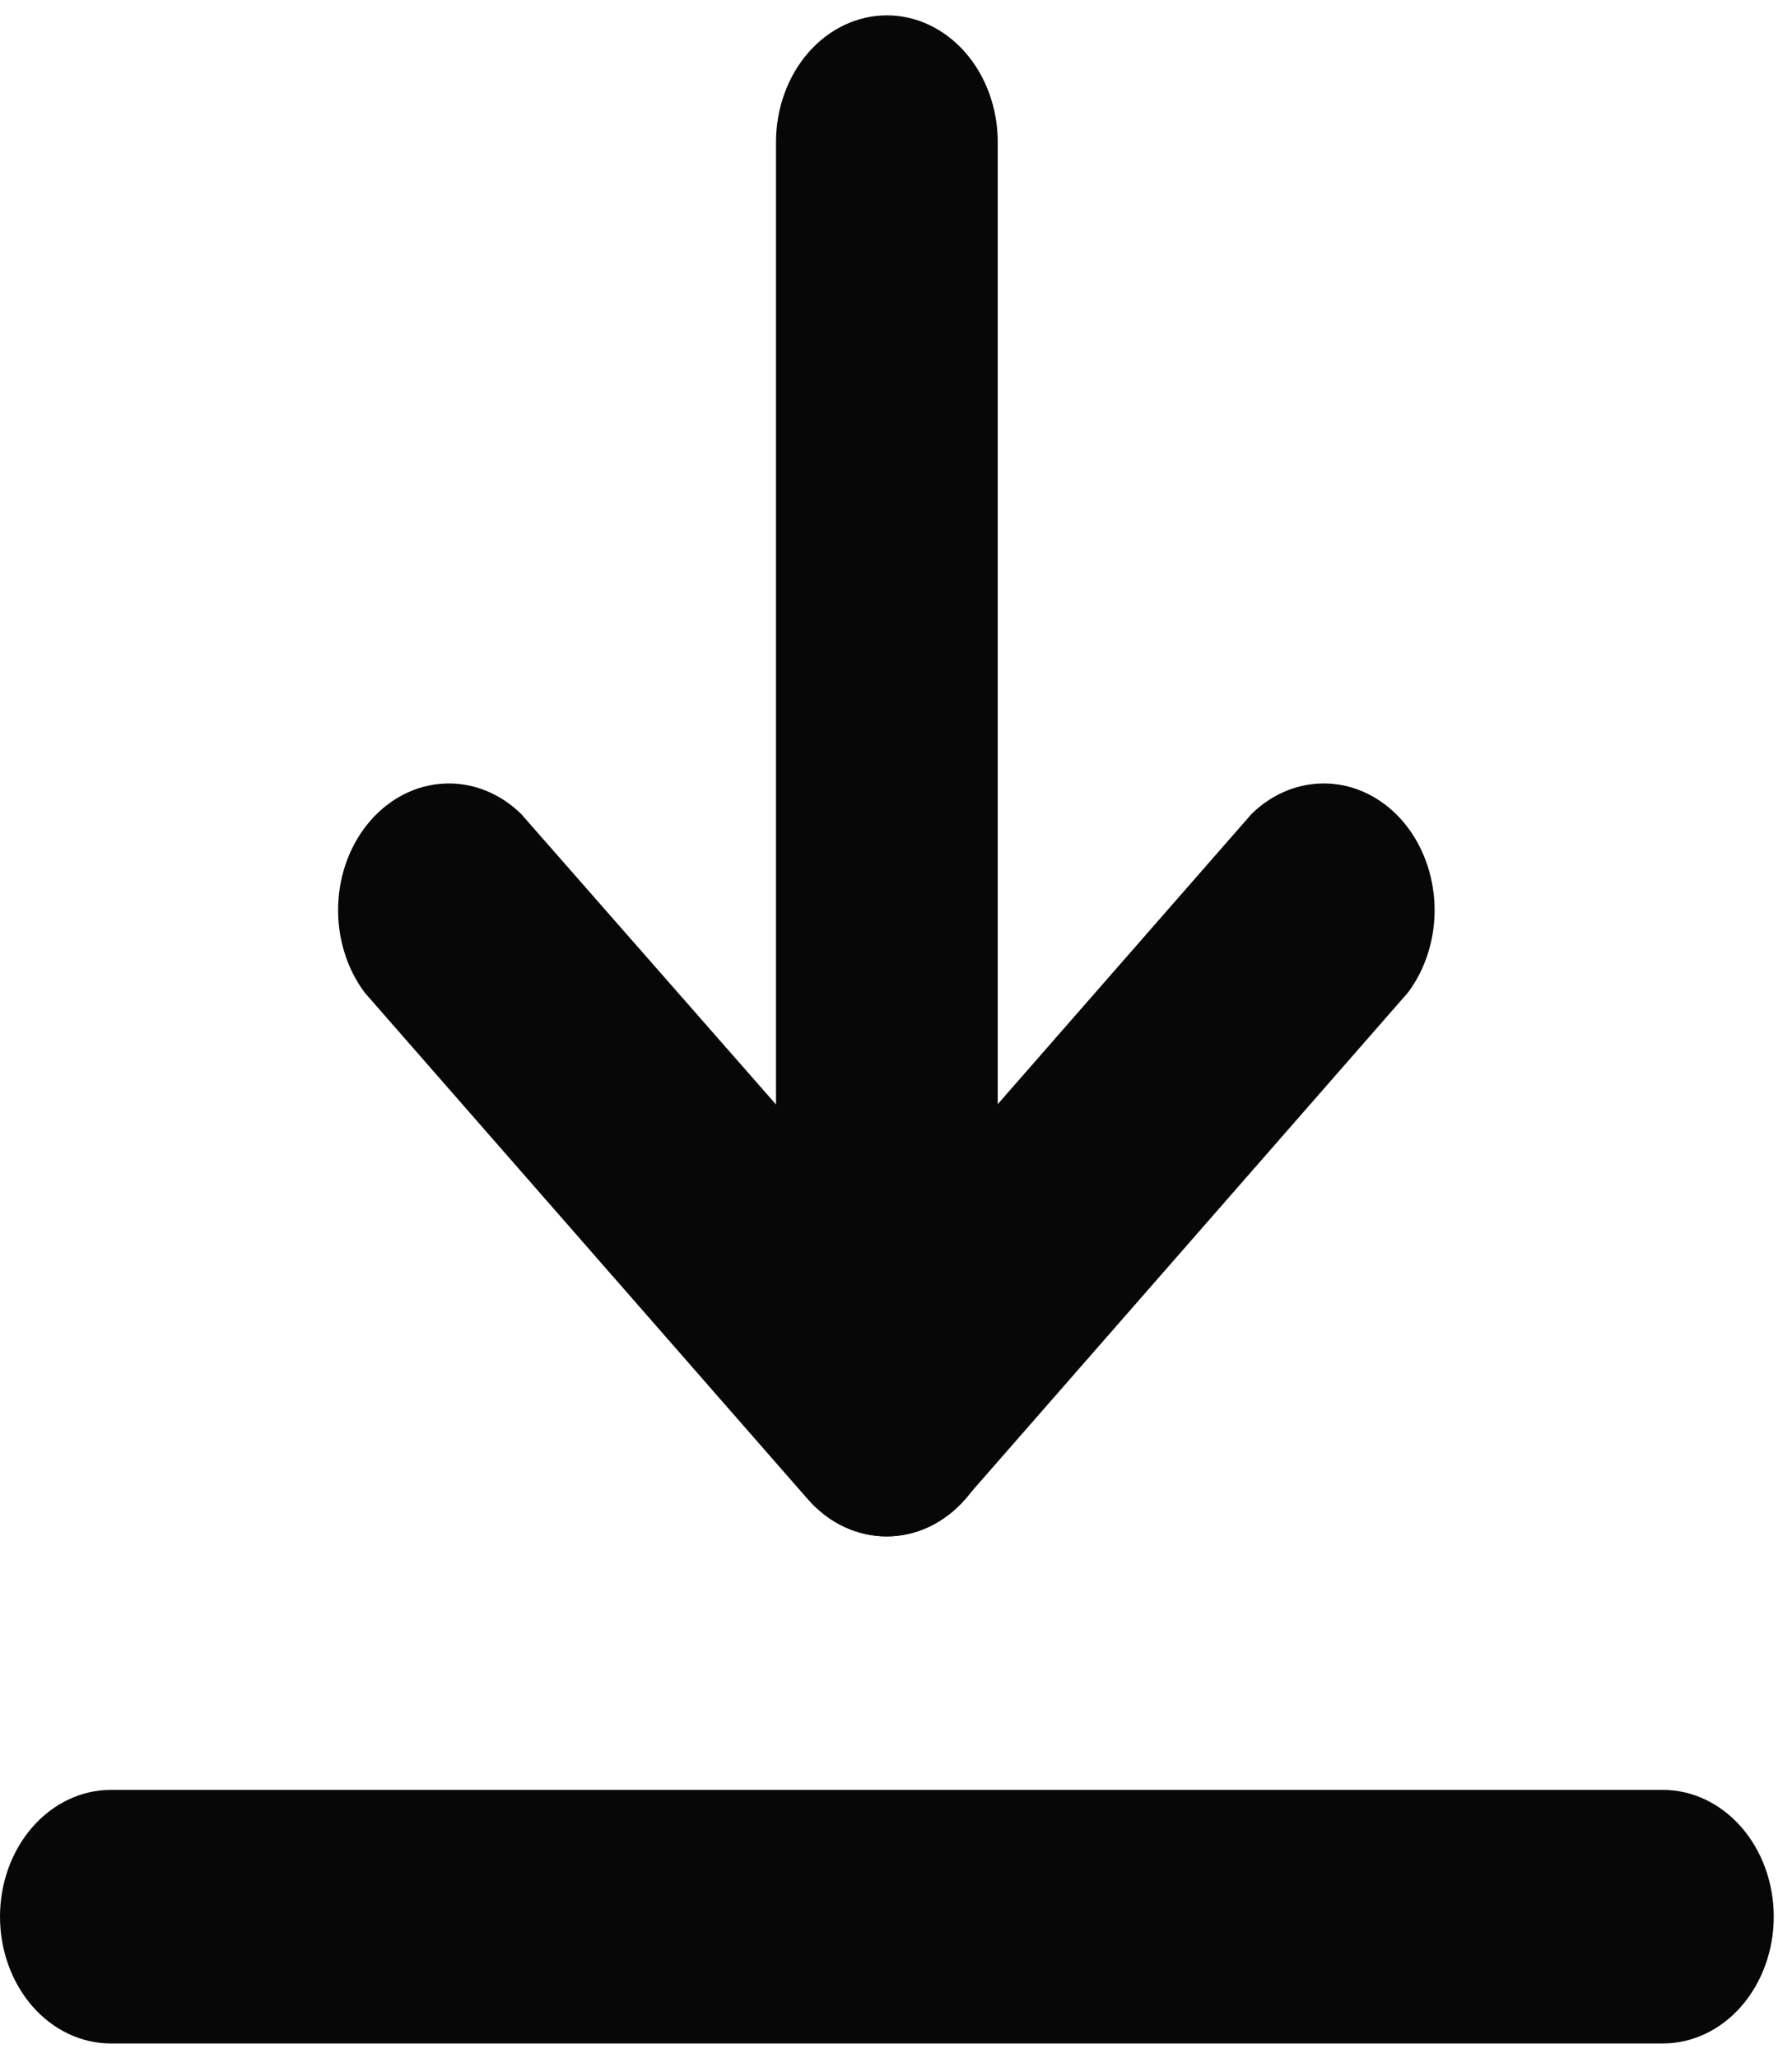 <svg width="27" height="31" viewBox="0 0 27 31" fill="none" xmlns="http://www.w3.org/2000/svg">
<path d="M13.363 23.14C13.143 23.142 12.925 23.093 12.721 22.998C12.518 22.904 12.333 22.764 12.177 22.587L5.495 14.95C5.222 14.585 5.079 14.115 5.095 13.635C5.111 13.154 5.285 12.698 5.583 12.358C5.88 12.018 6.279 11.819 6.7 11.801C7.12 11.782 7.531 11.946 7.851 12.258L13.363 18.539L18.858 12.258C19.177 11.946 19.589 11.782 20.009 11.801C20.429 11.819 20.828 12.018 21.126 12.358C21.423 12.698 21.597 13.154 21.614 13.635C21.63 14.115 21.487 14.585 21.213 14.95L14.532 22.587C14.221 22.939 13.801 23.138 13.363 23.14Z" fill="#070707"/>
<path d="M13.363 23.14C12.92 23.14 12.495 22.939 12.181 22.581C11.868 22.223 11.692 21.738 11.692 21.231V2.14C11.692 1.634 11.868 1.148 12.181 0.79C12.495 0.432 12.92 0.231 13.363 0.231C13.806 0.231 14.23 0.432 14.544 0.79C14.857 1.148 15.033 1.634 15.033 2.14V21.231C15.033 21.738 14.857 22.223 14.544 22.581C14.23 22.939 13.806 23.14 13.363 23.14ZM25.055 30.777H1.67C1.227 30.777 0.802 30.576 0.489 30.218C0.176 29.859 0 29.374 0 28.867C0 28.361 0.176 27.876 0.489 27.518C0.802 27.16 1.227 26.958 1.67 26.958H25.055C25.498 26.958 25.923 27.16 26.236 27.518C26.549 27.876 26.725 28.361 26.725 28.867C26.725 29.374 26.549 29.859 26.236 30.218C25.923 30.576 25.498 30.777 25.055 30.777Z" fill="#070707"/>
</svg>
